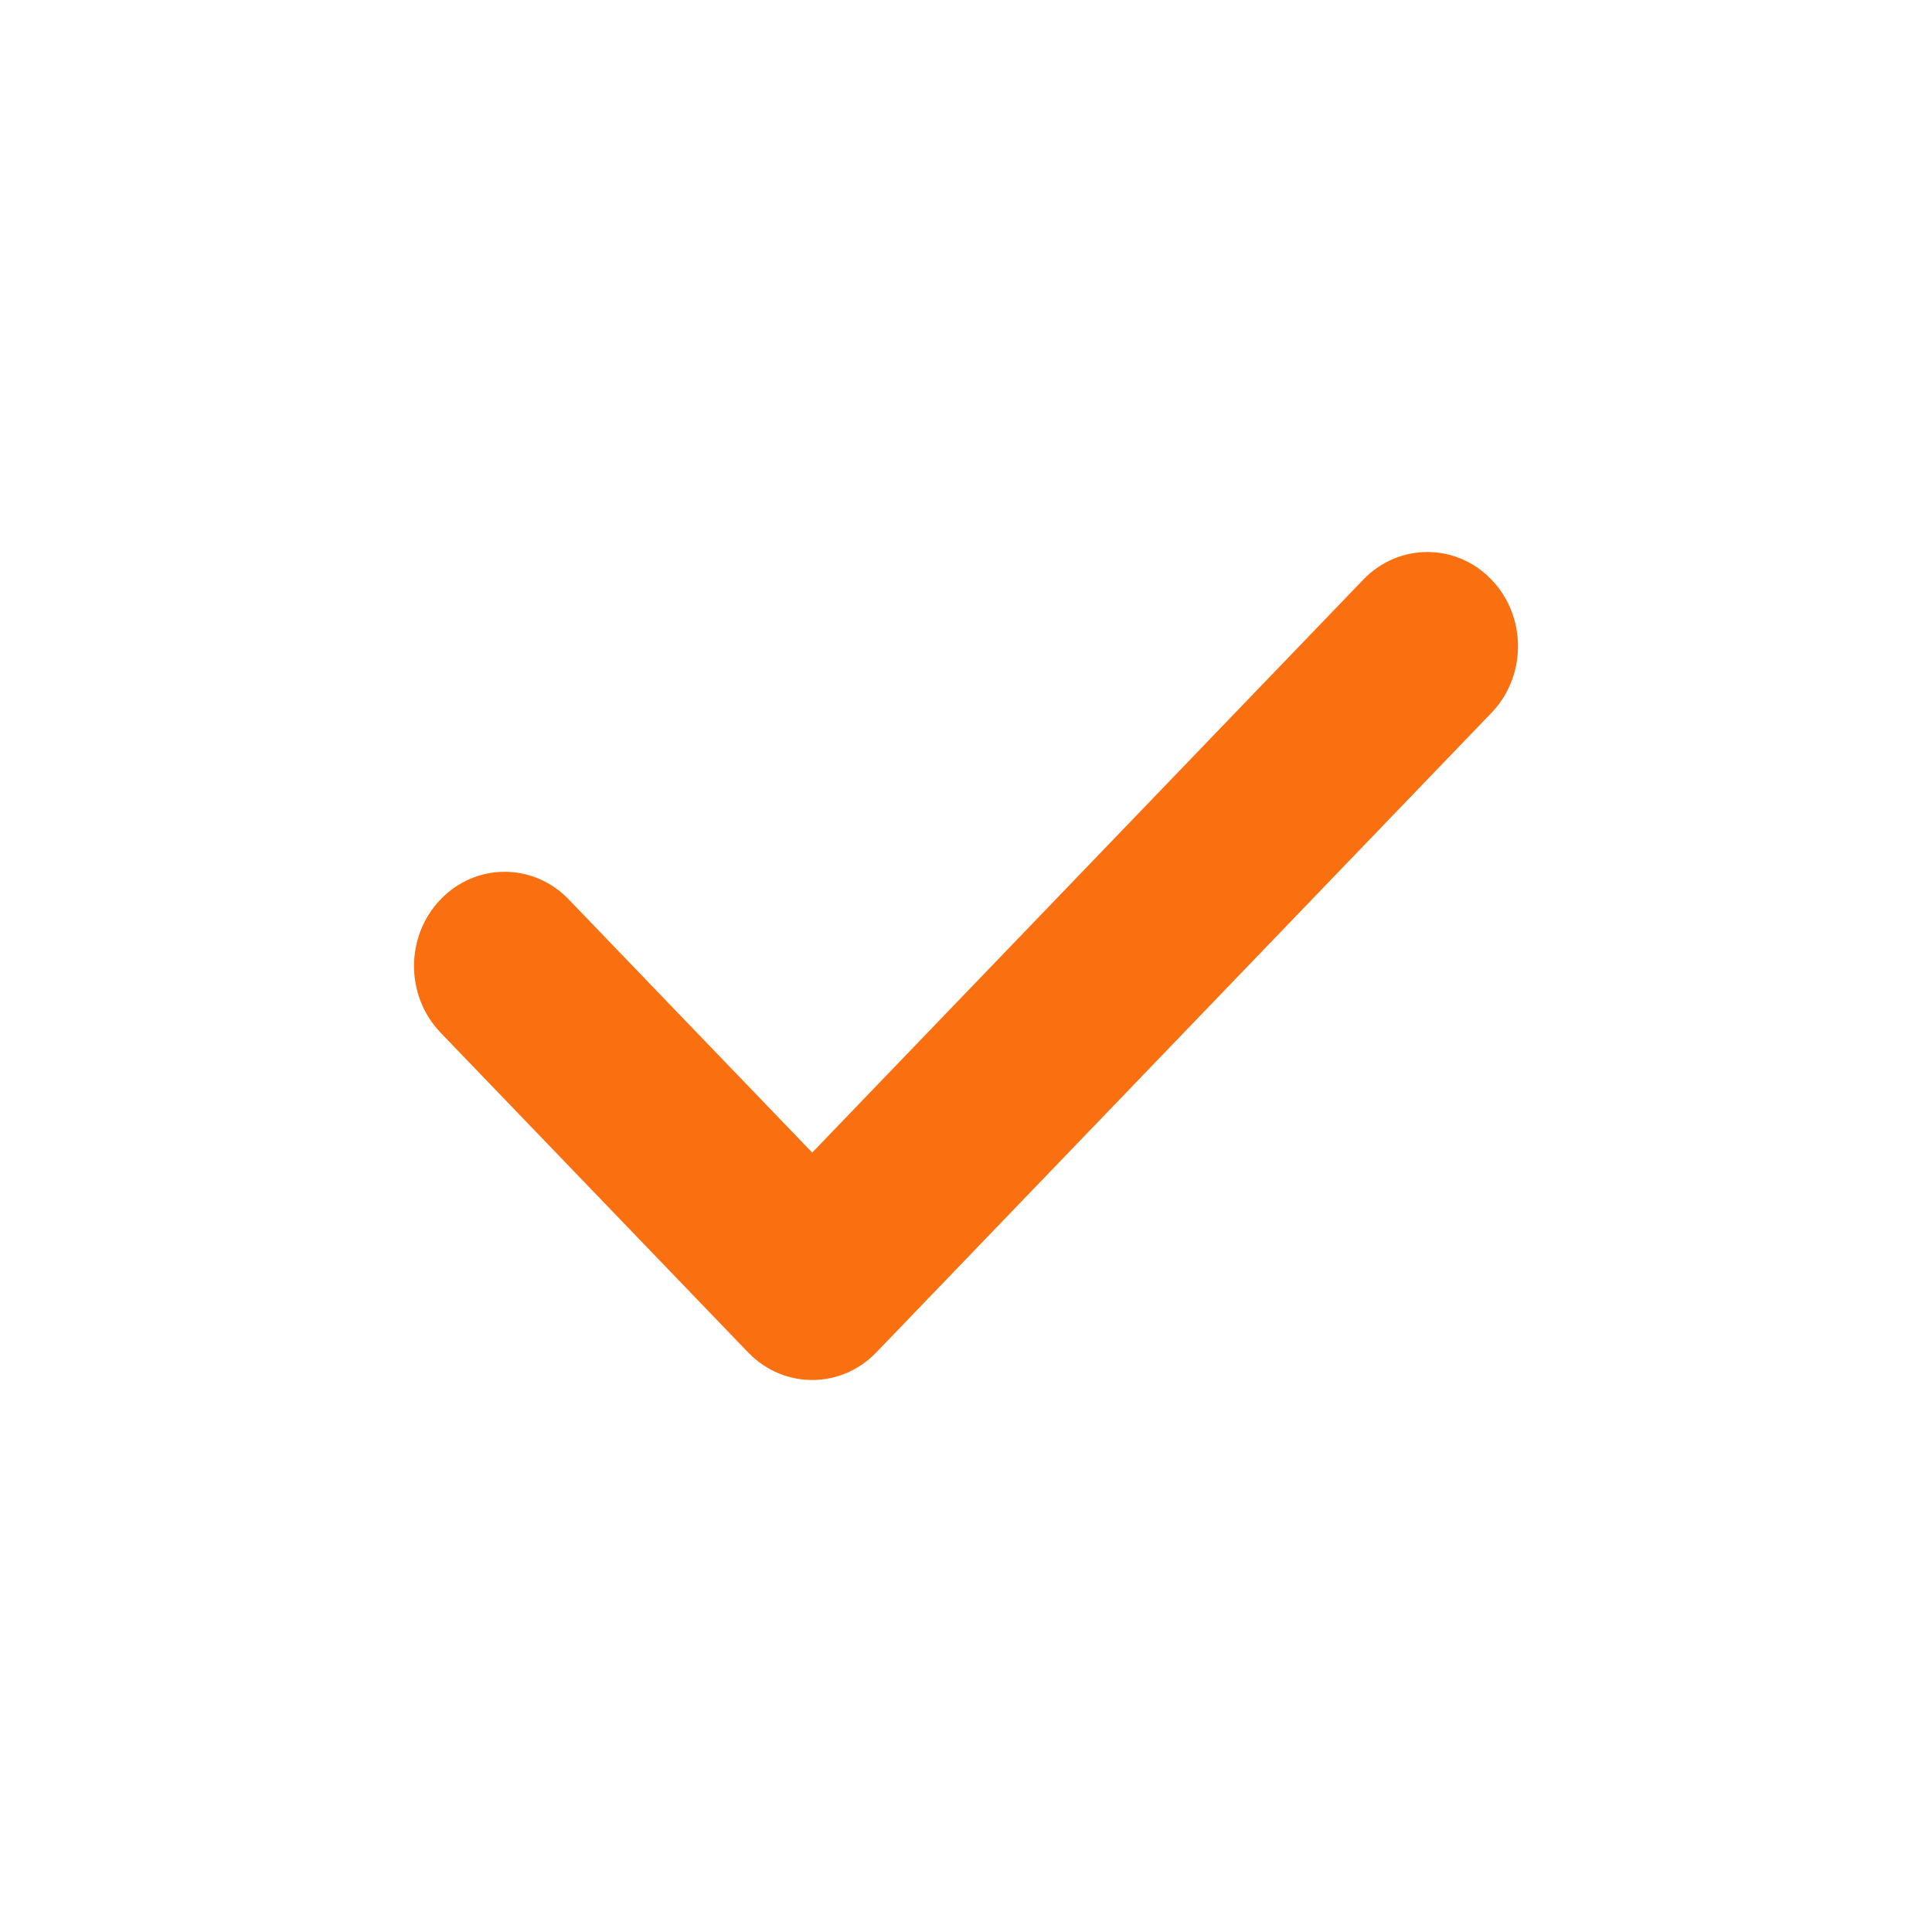 <?xml version="1.0" encoding="UTF-8"?>
<svg width="28px" height="28px" viewBox="0 0 28 28" version="1.1" xmlns="http://www.w3.org/2000/svg" xmlns:xlink="http://www.w3.org/1999/xlink">
    <title>icon_select@2</title>
    <g id="icon_select" stroke="none" stroke-width="1" fill="none" fill-rule="evenodd">
        <g id="路径-2"></g>
        <path d="M19.758,8.4 C20.271,7.867 21.102,7.867 21.615,8.4 C22.123,8.928 22.128,9.78 21.631,10.315 L21.615,10.331 L12.7,19.6 C12.192,20.128 11.372,20.133 10.858,19.616 L10.842,19.6 L6.385,14.966 C5.872,14.432 5.872,13.568 6.385,13.035 C6.892,12.507 7.713,12.501 8.227,13.019 L8.242,13.035 L11.771,16.704 L19.758,8.4 L19.758,8.4 Z" id="路径" fill="#FA7010" fill-rule="nonzero"></path>
    </g>
</svg>